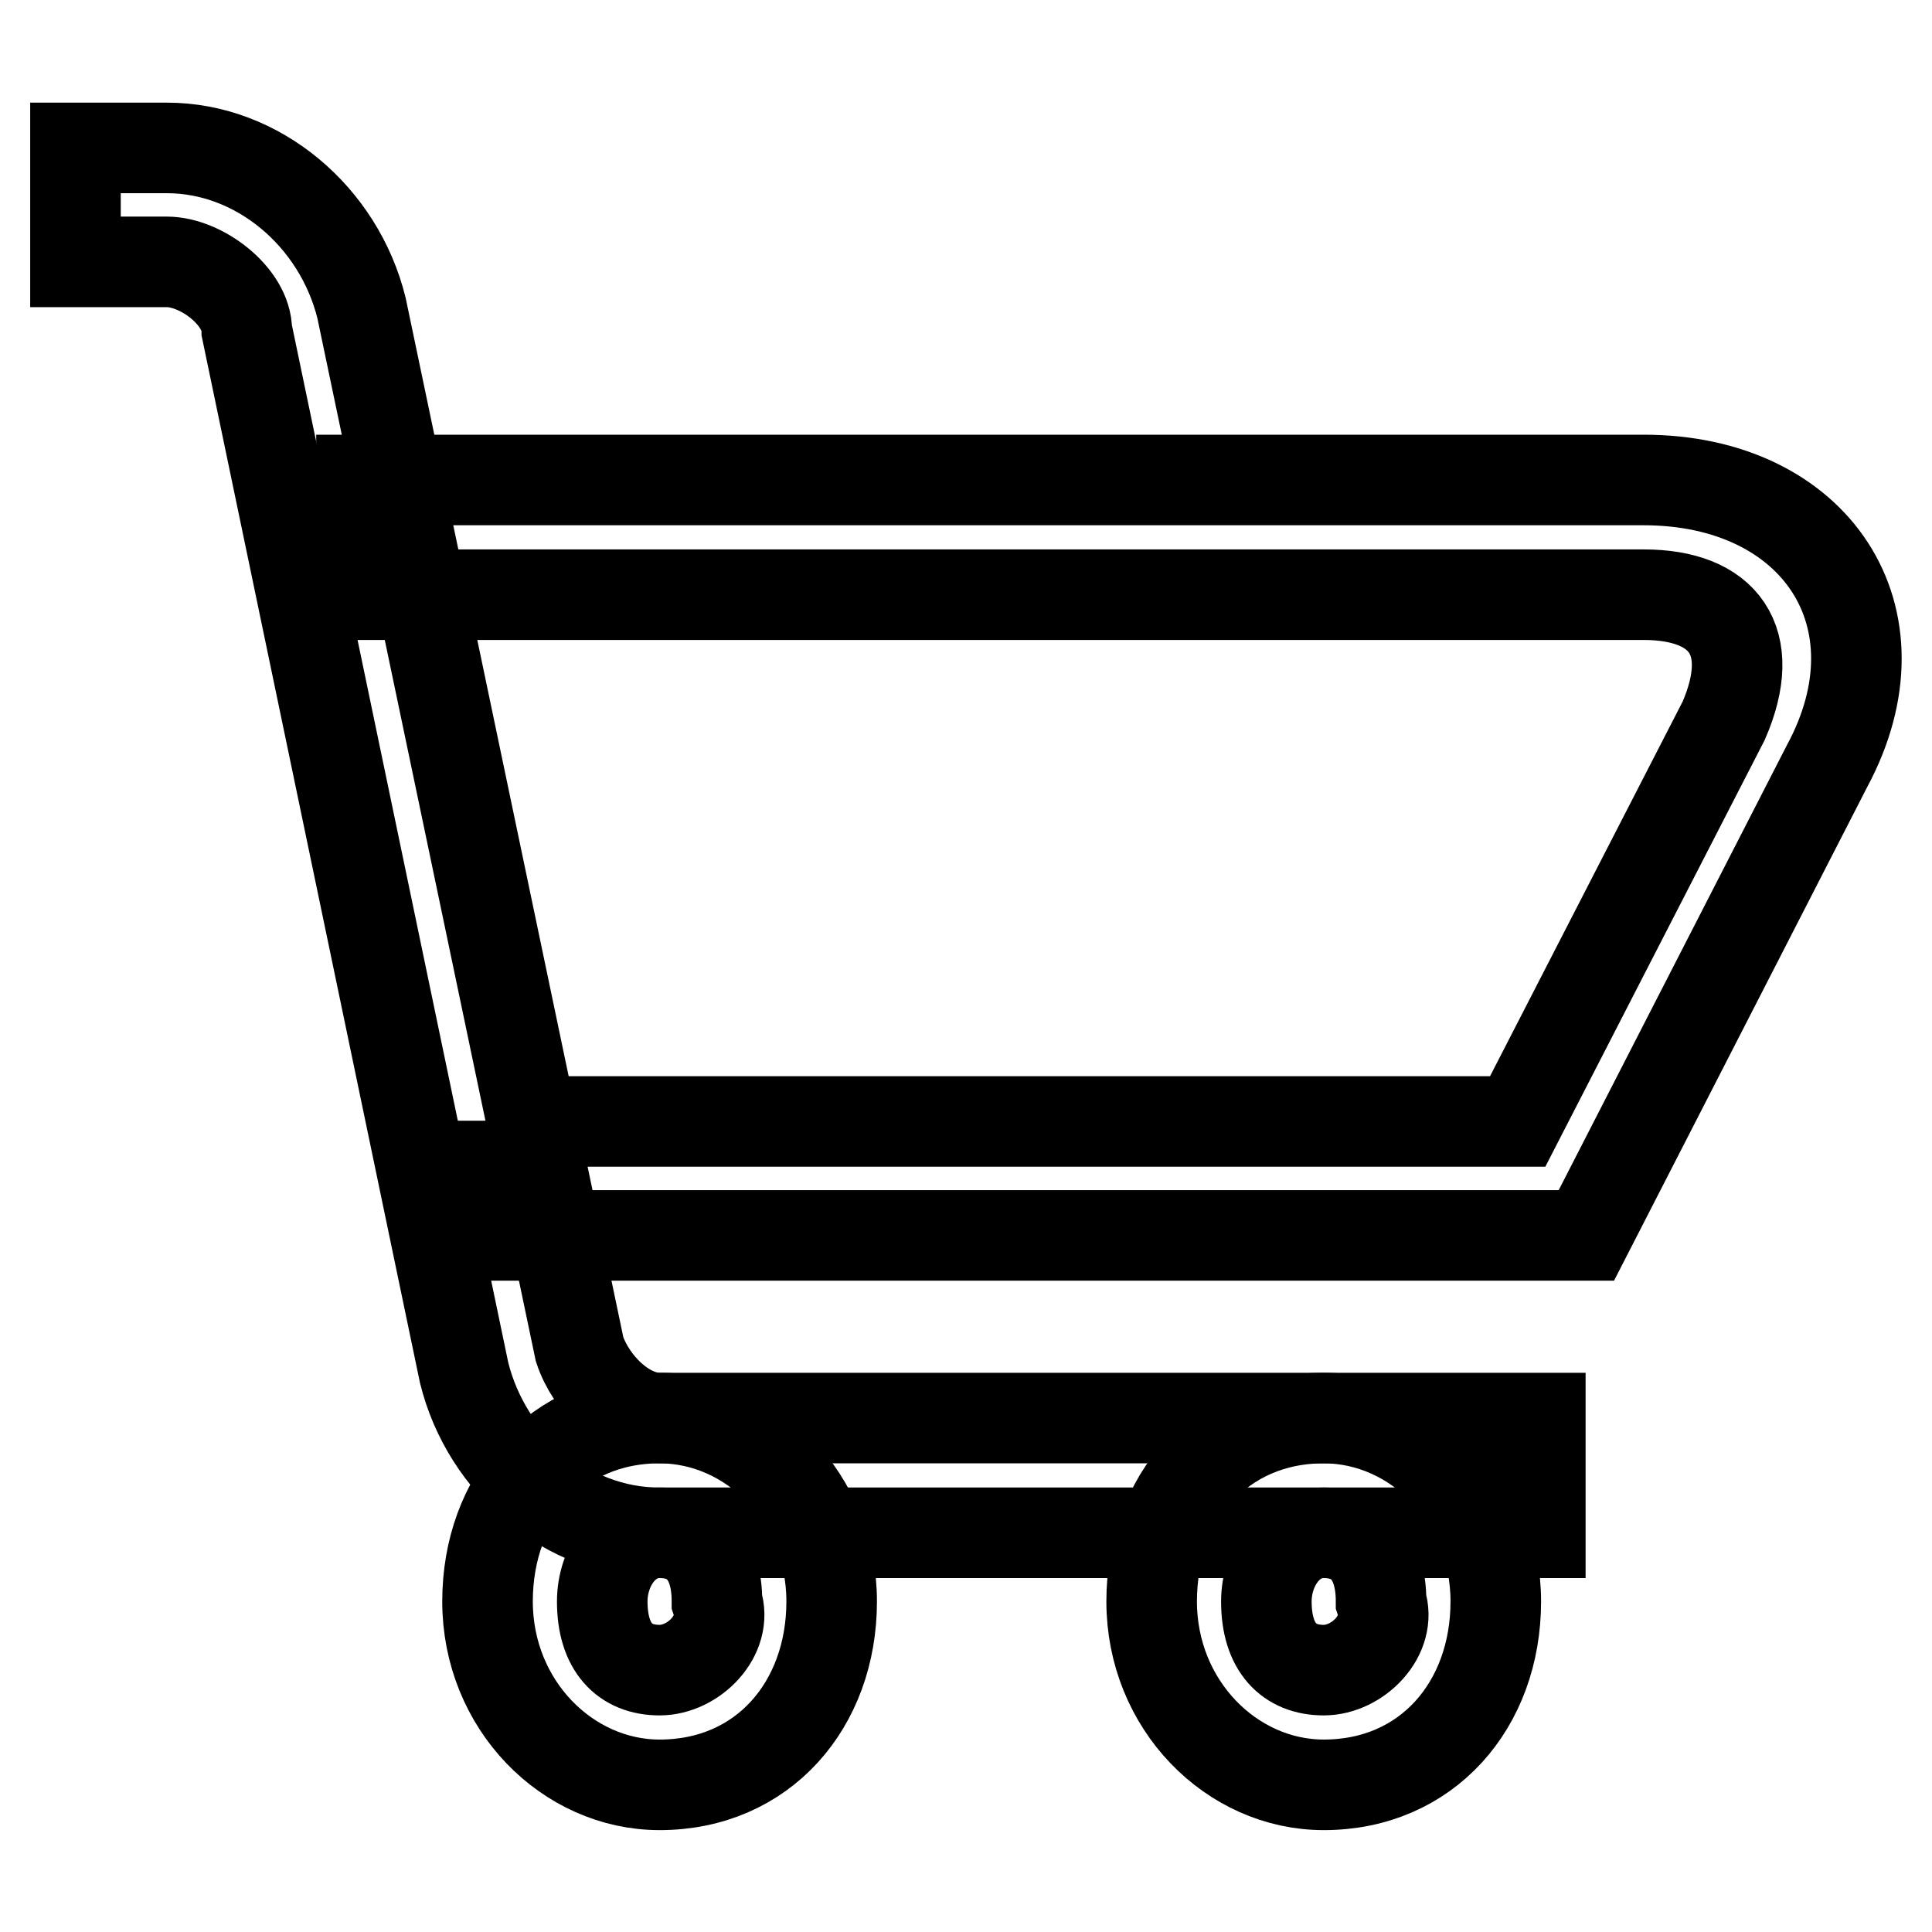 <?xml version="1.0" encoding="utf-8"?>
<!-- Svg Vector Icons : http://www.onlinewebfonts.com/icon -->
<!DOCTYPE svg PUBLIC "-//W3C//DTD SVG 1.1//EN" "http://www.w3.org/Graphics/SVG/1.1/DTD/svg11.dtd">
<svg version="1.1" xmlns="http://www.w3.org/2000/svg" xmlns:xlink="http://www.w3.org/1999/xlink" x="0px" y="0px" viewBox="0 0 256 256" enable-background="new 0 0 256 256" xml:space="preserve">
<g> <path stroke-width="12" fill-opacity="0" stroke="#000000"  d="M87.4,236.5c13.7,0,22.8-10.6,22.8-24.3s-10.6-24.3-22.8-24.3c-13.7,0-22.8,10.6-22.8,24.3 S75.2,236.5,87.4,236.5z M87.4,221.3c-4.6,0-7.6-3-7.6-9.1c0-4.6,3-9.1,7.6-9.1s7.6,3,7.6,9.1C96.5,216.7,91.9,221.3,87.4,221.3z  M175.4,236.5c13.7,0,22.8-10.6,22.8-24.3s-10.6-24.3-22.8-24.3c-13.7,0-22.8,10.6-22.8,24.3S163.2,236.5,175.4,236.5z  M175.4,221.3c-4.6,0-7.6-3-7.6-9.1c0-4.6,3-9.1,7.6-9.1c4.6,0,7.6,3,7.6,9.1C184.5,216.7,179.9,221.3,175.4,221.3z"/> <path stroke-width="12" fill-opacity="0" stroke="#000000"  d="M10,34.7h12.1c4.6,0,10.6,4.6,10.6,9.1l28.8,138.1c3,12.1,13.7,21.2,25.8,21.2h116.8v-15.2H87.4 c-4.6,0-9.1-4.6-10.6-9.1L47.9,40.8c-3-12.1-13.7-21.2-25.8-21.2H10V34.7z"/> <path stroke-width="12" fill-opacity="0" stroke="#000000"  d="M66.1,148.5v15.2h144.1l31.9-62.2c10.6-19.7-1.5-37.9-24.3-37.9H47.9v15.2h169.9c10.6,0,15.2,6.1,10.6,16.7 l-27.3,53.1H66.1L66.1,148.5z"/></g>
</svg>